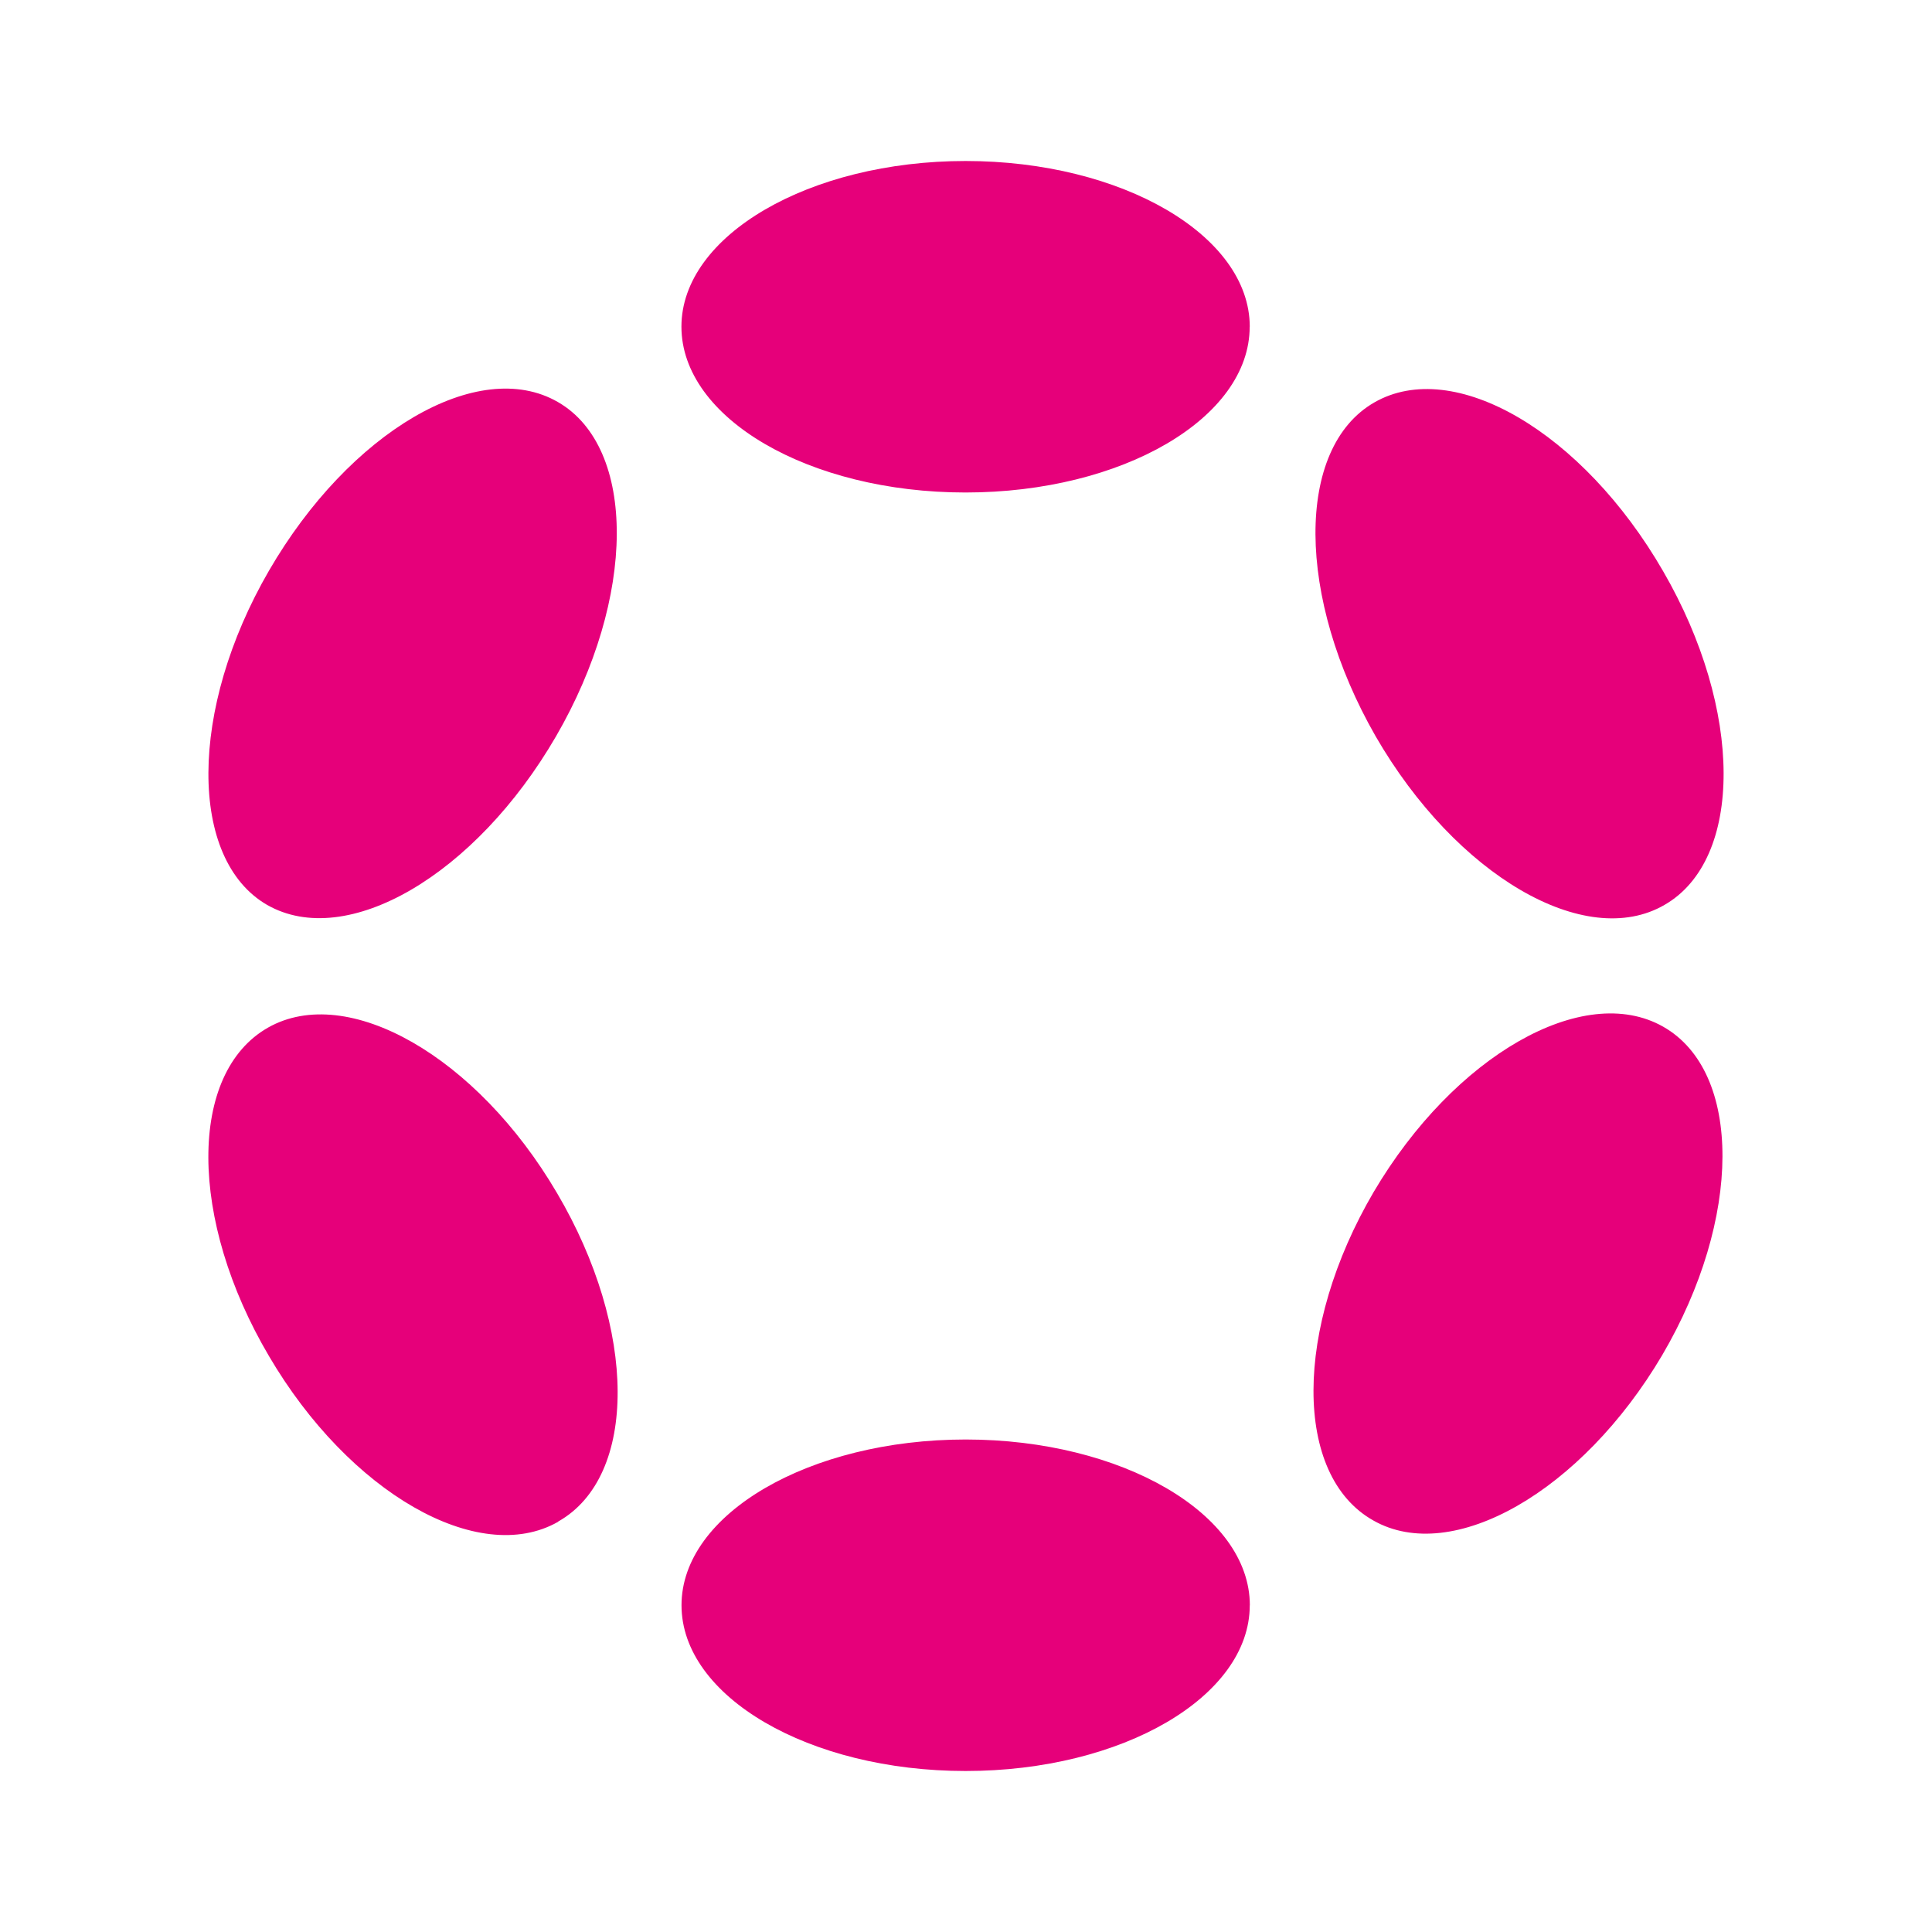 <svg xmlns="http://www.w3.org/2000/svg" width="24" height="24" fill="none" viewBox="0 0 24 24">
    <path fill="#E6007A" d="M15.524 4.059c0 1.135-1.582 2.059-3.53 2.059-1.946 0-3.529-.924-3.529-2.06C8.465 2.925 10.054 2 11.995 2s3.53.924 3.53 2.059m0 15.882c0 1.135-1.582 2.059-3.53 2.059-1.946 0-3.529-.924-3.529-2.059s1.589-2.059 3.53-2.059 3.53.924 3.53 2.06M6.907 9.147c1-1.723 1.005-3.588.023-4.153-.988-.57-2.588.37-3.588 2.094s-1 3.589-.024 4.153c.989.565 2.589-.37 3.589-2.094m13.752 3.606c.989.559.983 2.388-.011 4.082-1 1.694-2.606 2.612-3.588 2.053-.995-.559-.989-2.388.005-4.082 1-1.694 2.606-2.612 3.594-2.053M6.936 18.9c.988-.559.982-2.388-.018-4.082-.994-1.694-2.6-2.612-3.588-2.053-.994.564-.988 2.388.012 4.082.994 1.694 2.6 2.618 3.588 2.059zM20.659 7.094c1 1.724 1 3.583.018 4.147-.982.57-2.588-.364-3.588-2.094-.988-1.723-1-3.582-.018-4.147.988-.57 2.589.365 3.588 2.094"/>
</svg>
